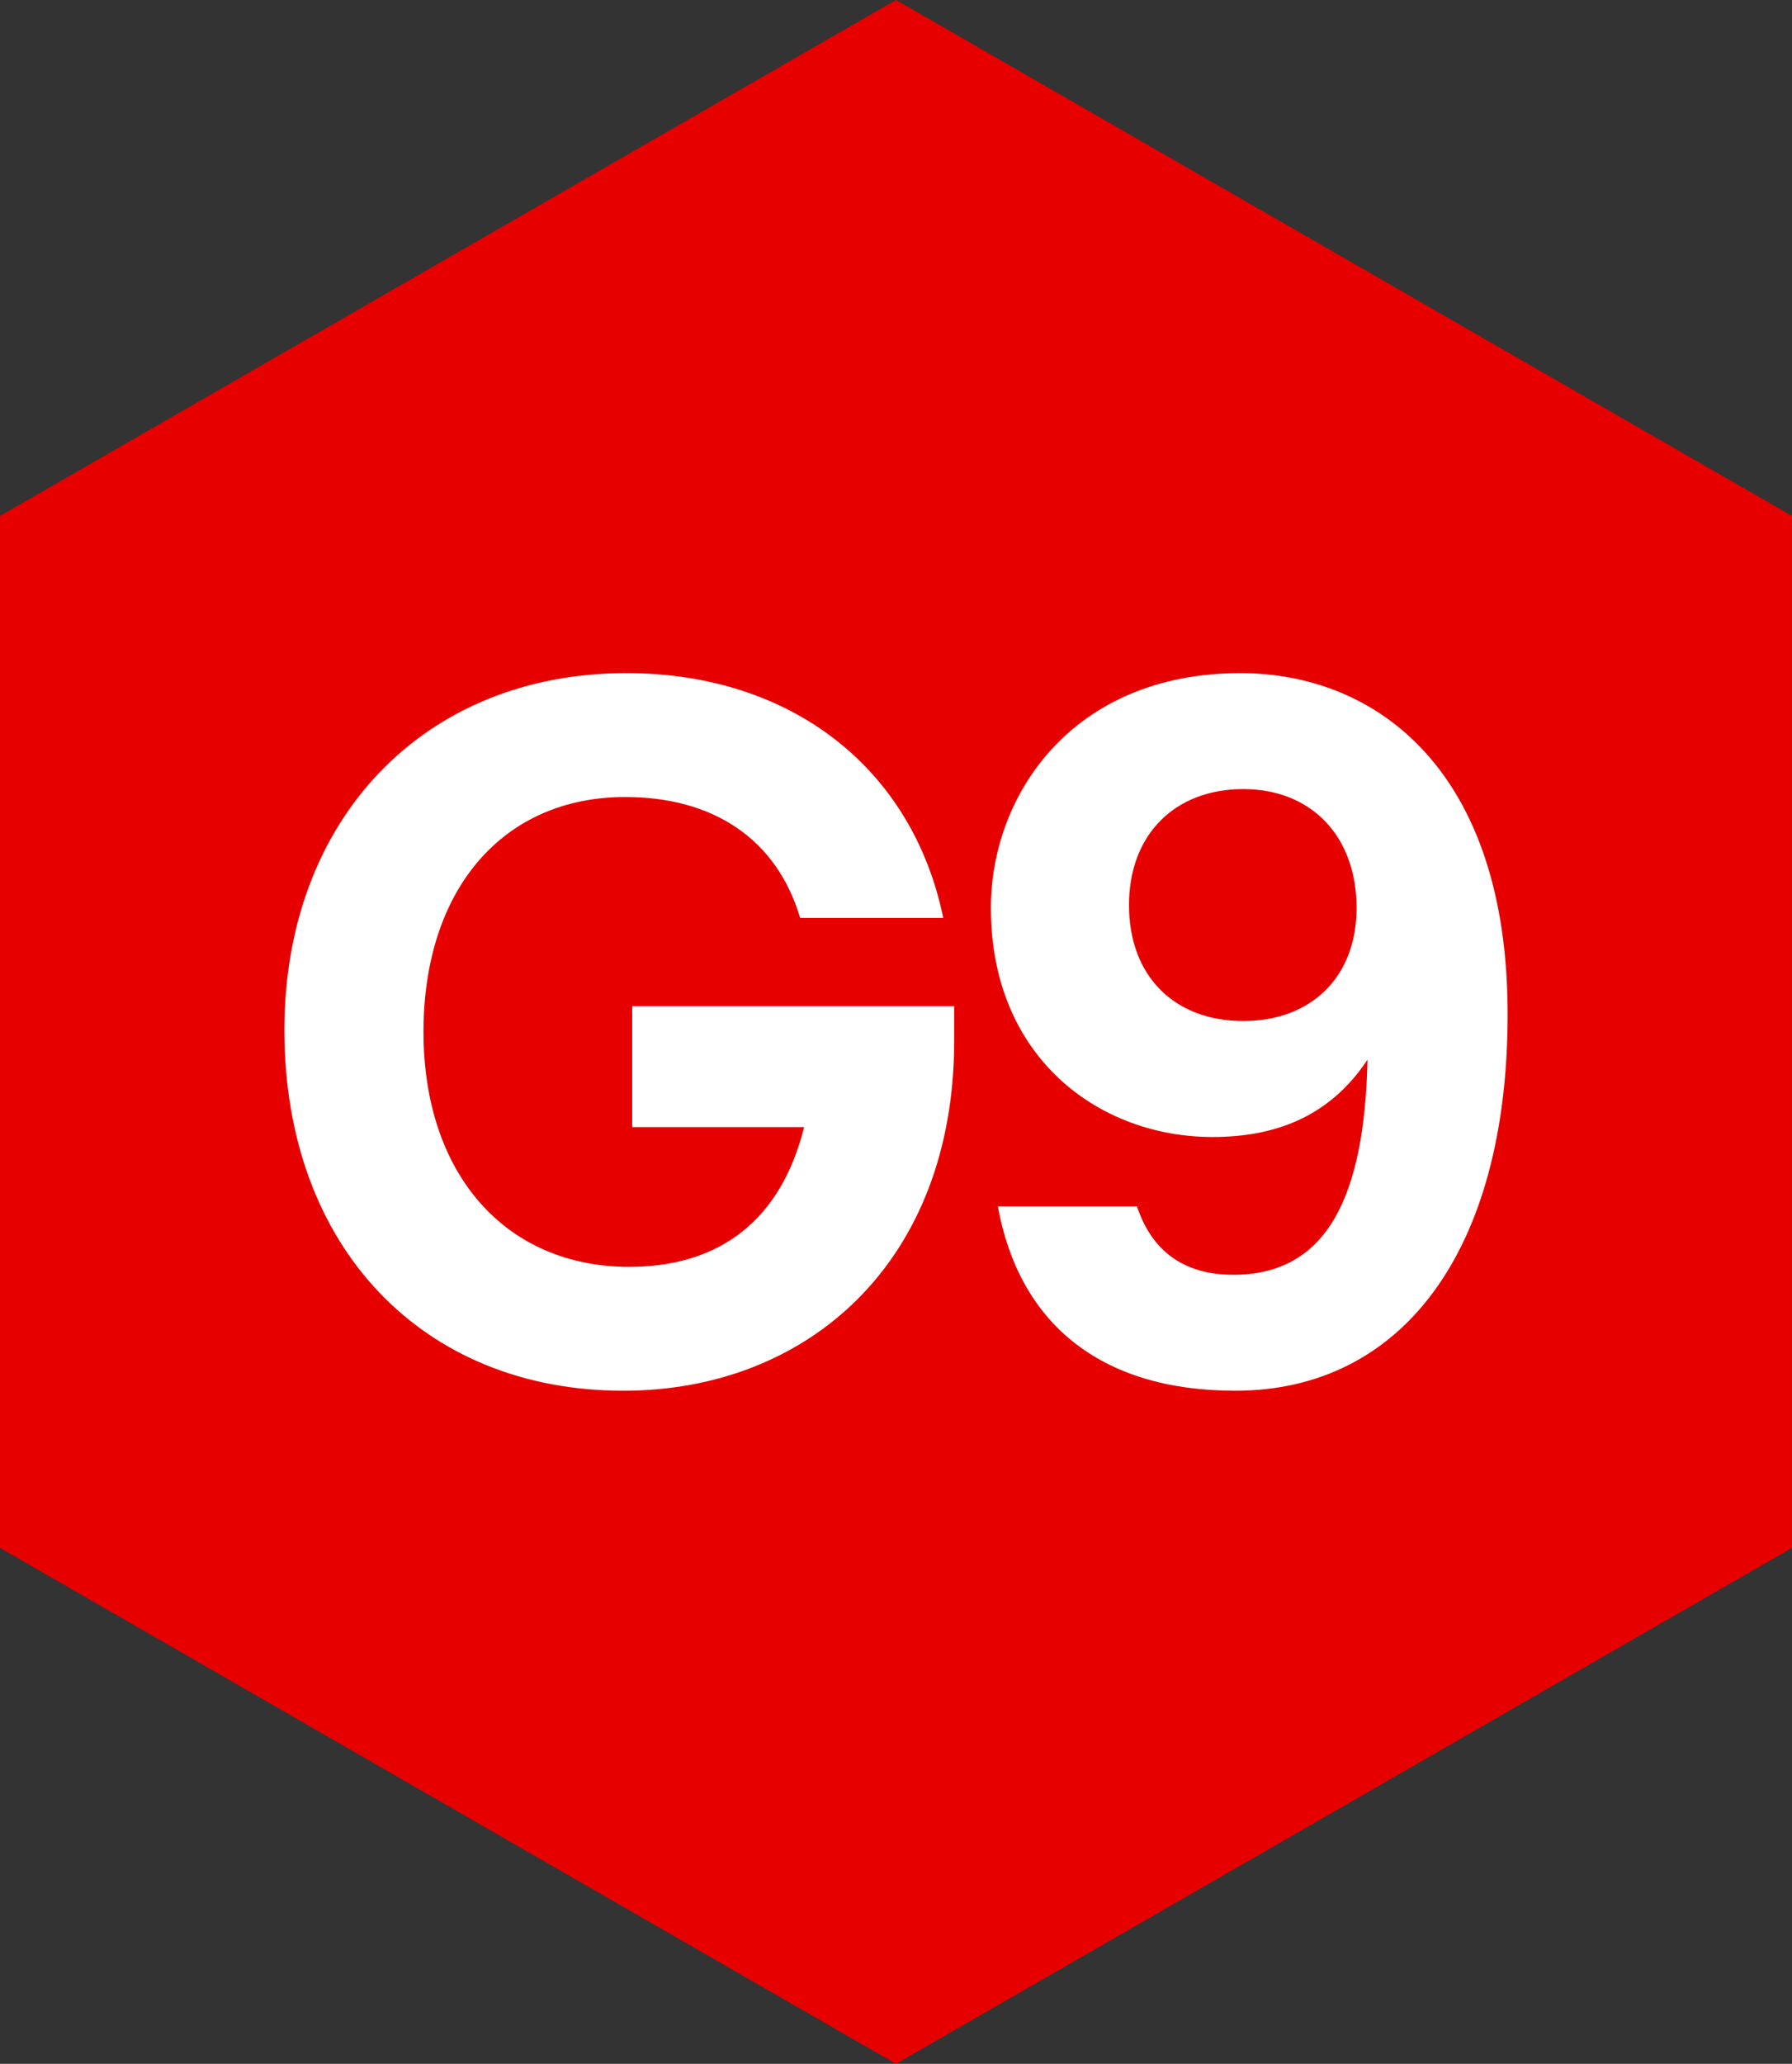 <svg id="Logo" xmlns="http://www.w3.org/2000/svg" xmlns:xlink="http://www.w3.org/1999/xlink" width="288.801" height="332.446" viewBox="0 0 288.801 332.446">
  <rect x="0" y="0" width="288.801" height="332.446" fill="#333333" stroke="none"/>
  <defs>
    <clipPath id="clip-path">
      <path id="Path_4" data-name="Path 4" d="M0,44H288.8V-288.445H0Z" transform="translate(0 288.445)" fill="none"/>
    </clipPath>
  </defs>
  <g id="Group_1" data-name="Group 1" transform="translate(0)">
    <path id="Path_1" data-name="Path 1" d="M19.5,0-124.9,83.112V249.334L19.5,332.445l144.4-83.111V83.112Z" transform="translate(124.9)" fill="#e60000"/>
  </g>
  <g id="Group_4" data-name="Group 4" transform="translate(0 0)" clip-path="url(#clip-path)">
    <g id="Group_2" data-name="Group 2" transform="translate(45.831 108.425)">
      <path id="Path_2" data-name="Path 2" d="M7.44,0C34.026,0,53.566,15.328,58.53,39.437H35.468C31.624,26.5,21.214,19.957,7.28,19.957c-19.7,0-32.513,14.849-32.513,37.84s13.293,37.84,33.153,37.84c14.734,0,24.5-7.664,28.187-22.513H8.4V53.646H60.292v5.589c0,35.6-23.543,56.36-53.333,56.36-32.191,0-54.613-22.991-54.613-58.117C-47.654,23.629-25.232,0,7.44,0" transform="translate(47.654)" fill="#fff"/>
    </g>
    <g id="Group_3" data-name="Group 3" transform="translate(159.689 108.425)">
      <path id="Path_3" data-name="Path 3" d="M.151,11.369H22.574c2.4,7.185,7.526,11.016,15.535,11.016,15.215,0,21.141-12.772,21.621-34.647C53.484-2.841,44.515.193,34.746.193,16.487.193-.969-12.581-.969-36.69c0-18.2,13.132-37.839,40.2-37.839,21.942,0,43.083,15.647,43.083,54.923,0,38.319-17.137,60.671-43.883,60.671-22.1,0-34.915-11.176-38.278-29.7M57.968-36.69c0-11.655-7.367-19.159-18.258-19.159-11.05,0-18.418,7.344-18.418,18.68,0,11.5,7.368,18.68,18.418,18.68,10.891,0,18.258-7.026,18.258-18.2" transform="translate(0.969 74.529)" fill="#fff"/>
    </g>
  </g>
</svg>

